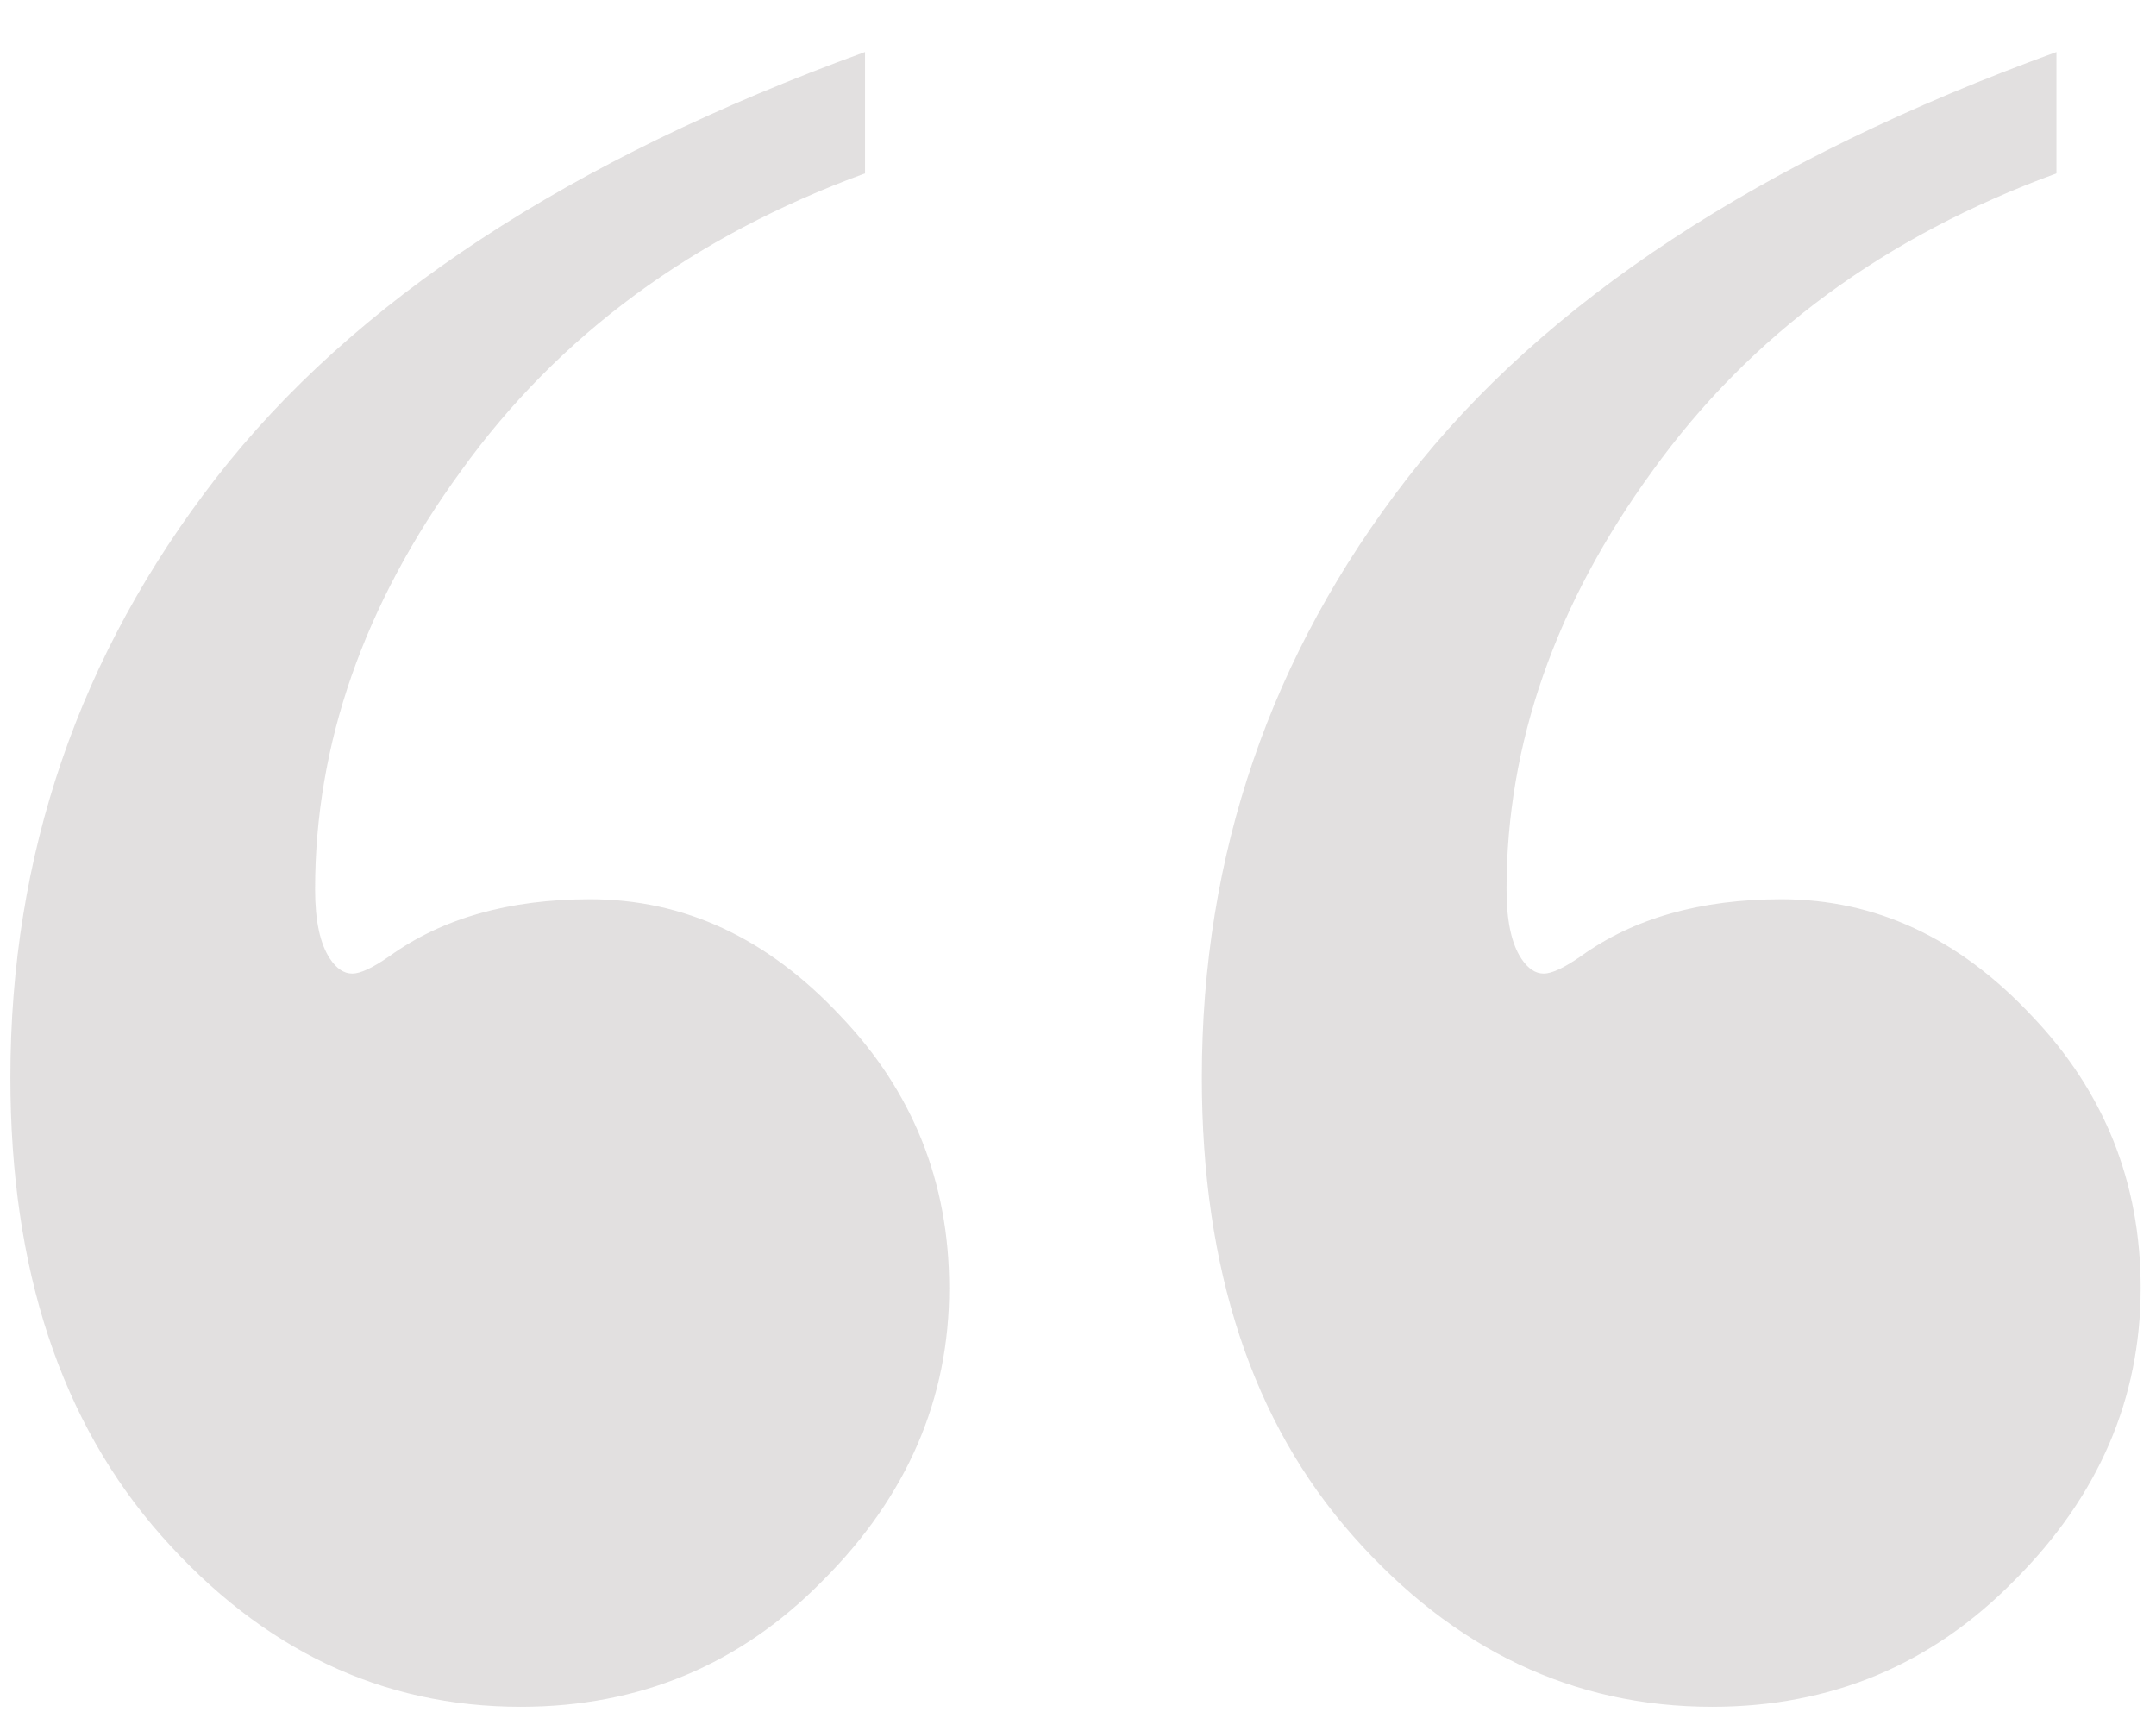 <svg width="34" height="27" viewBox="0 0 34 27" fill="none" xmlns="http://www.w3.org/2000/svg">
<path opacity="0.2" d="M32.43 0.82V2.734C29.721 3.724 27.599 5.286 26.062 7.422C24.526 9.531 23.758 11.732 23.758 14.023C23.758 14.518 23.836 14.883 23.992 15.117C24.096 15.273 24.213 15.352 24.344 15.352C24.474 15.352 24.669 15.26 24.93 15.078C25.763 14.479 26.818 14.18 28.094 14.18C29.578 14.18 30.893 14.792 32.039 16.016C33.185 17.213 33.758 18.646 33.758 20.312C33.758 22.057 33.094 23.594 31.766 24.922C30.463 26.25 28.875 26.914 27 26.914C24.812 26.914 22.924 26.016 21.336 24.219C19.747 22.422 18.953 20.013 18.953 16.992C18.953 13.477 20.034 10.325 22.195 7.539C24.357 4.753 27.768 2.513 32.43 0.82ZM13.641 0.82V2.734C10.932 3.724 8.81 5.286 7.273 7.422C5.737 9.531 4.969 11.732 4.969 14.023C4.969 14.518 5.047 14.883 5.203 15.117C5.307 15.273 5.424 15.352 5.555 15.352C5.685 15.352 5.88 15.26 6.141 15.078C6.974 14.479 8.029 14.18 9.305 14.18C10.789 14.18 12.104 14.792 13.25 16.016C14.396 17.213 14.969 18.646 14.969 20.312C14.969 22.057 14.305 23.594 12.977 24.922C11.675 26.25 10.086 26.914 8.211 26.914C6.023 26.914 4.135 26.016 2.547 24.219C0.958 22.422 0.164 20.013 0.164 16.992C0.164 13.477 1.245 10.325 3.406 7.539C5.568 4.753 8.979 2.513 13.641 0.82Z" fill="#6E6868"/>
</svg>
